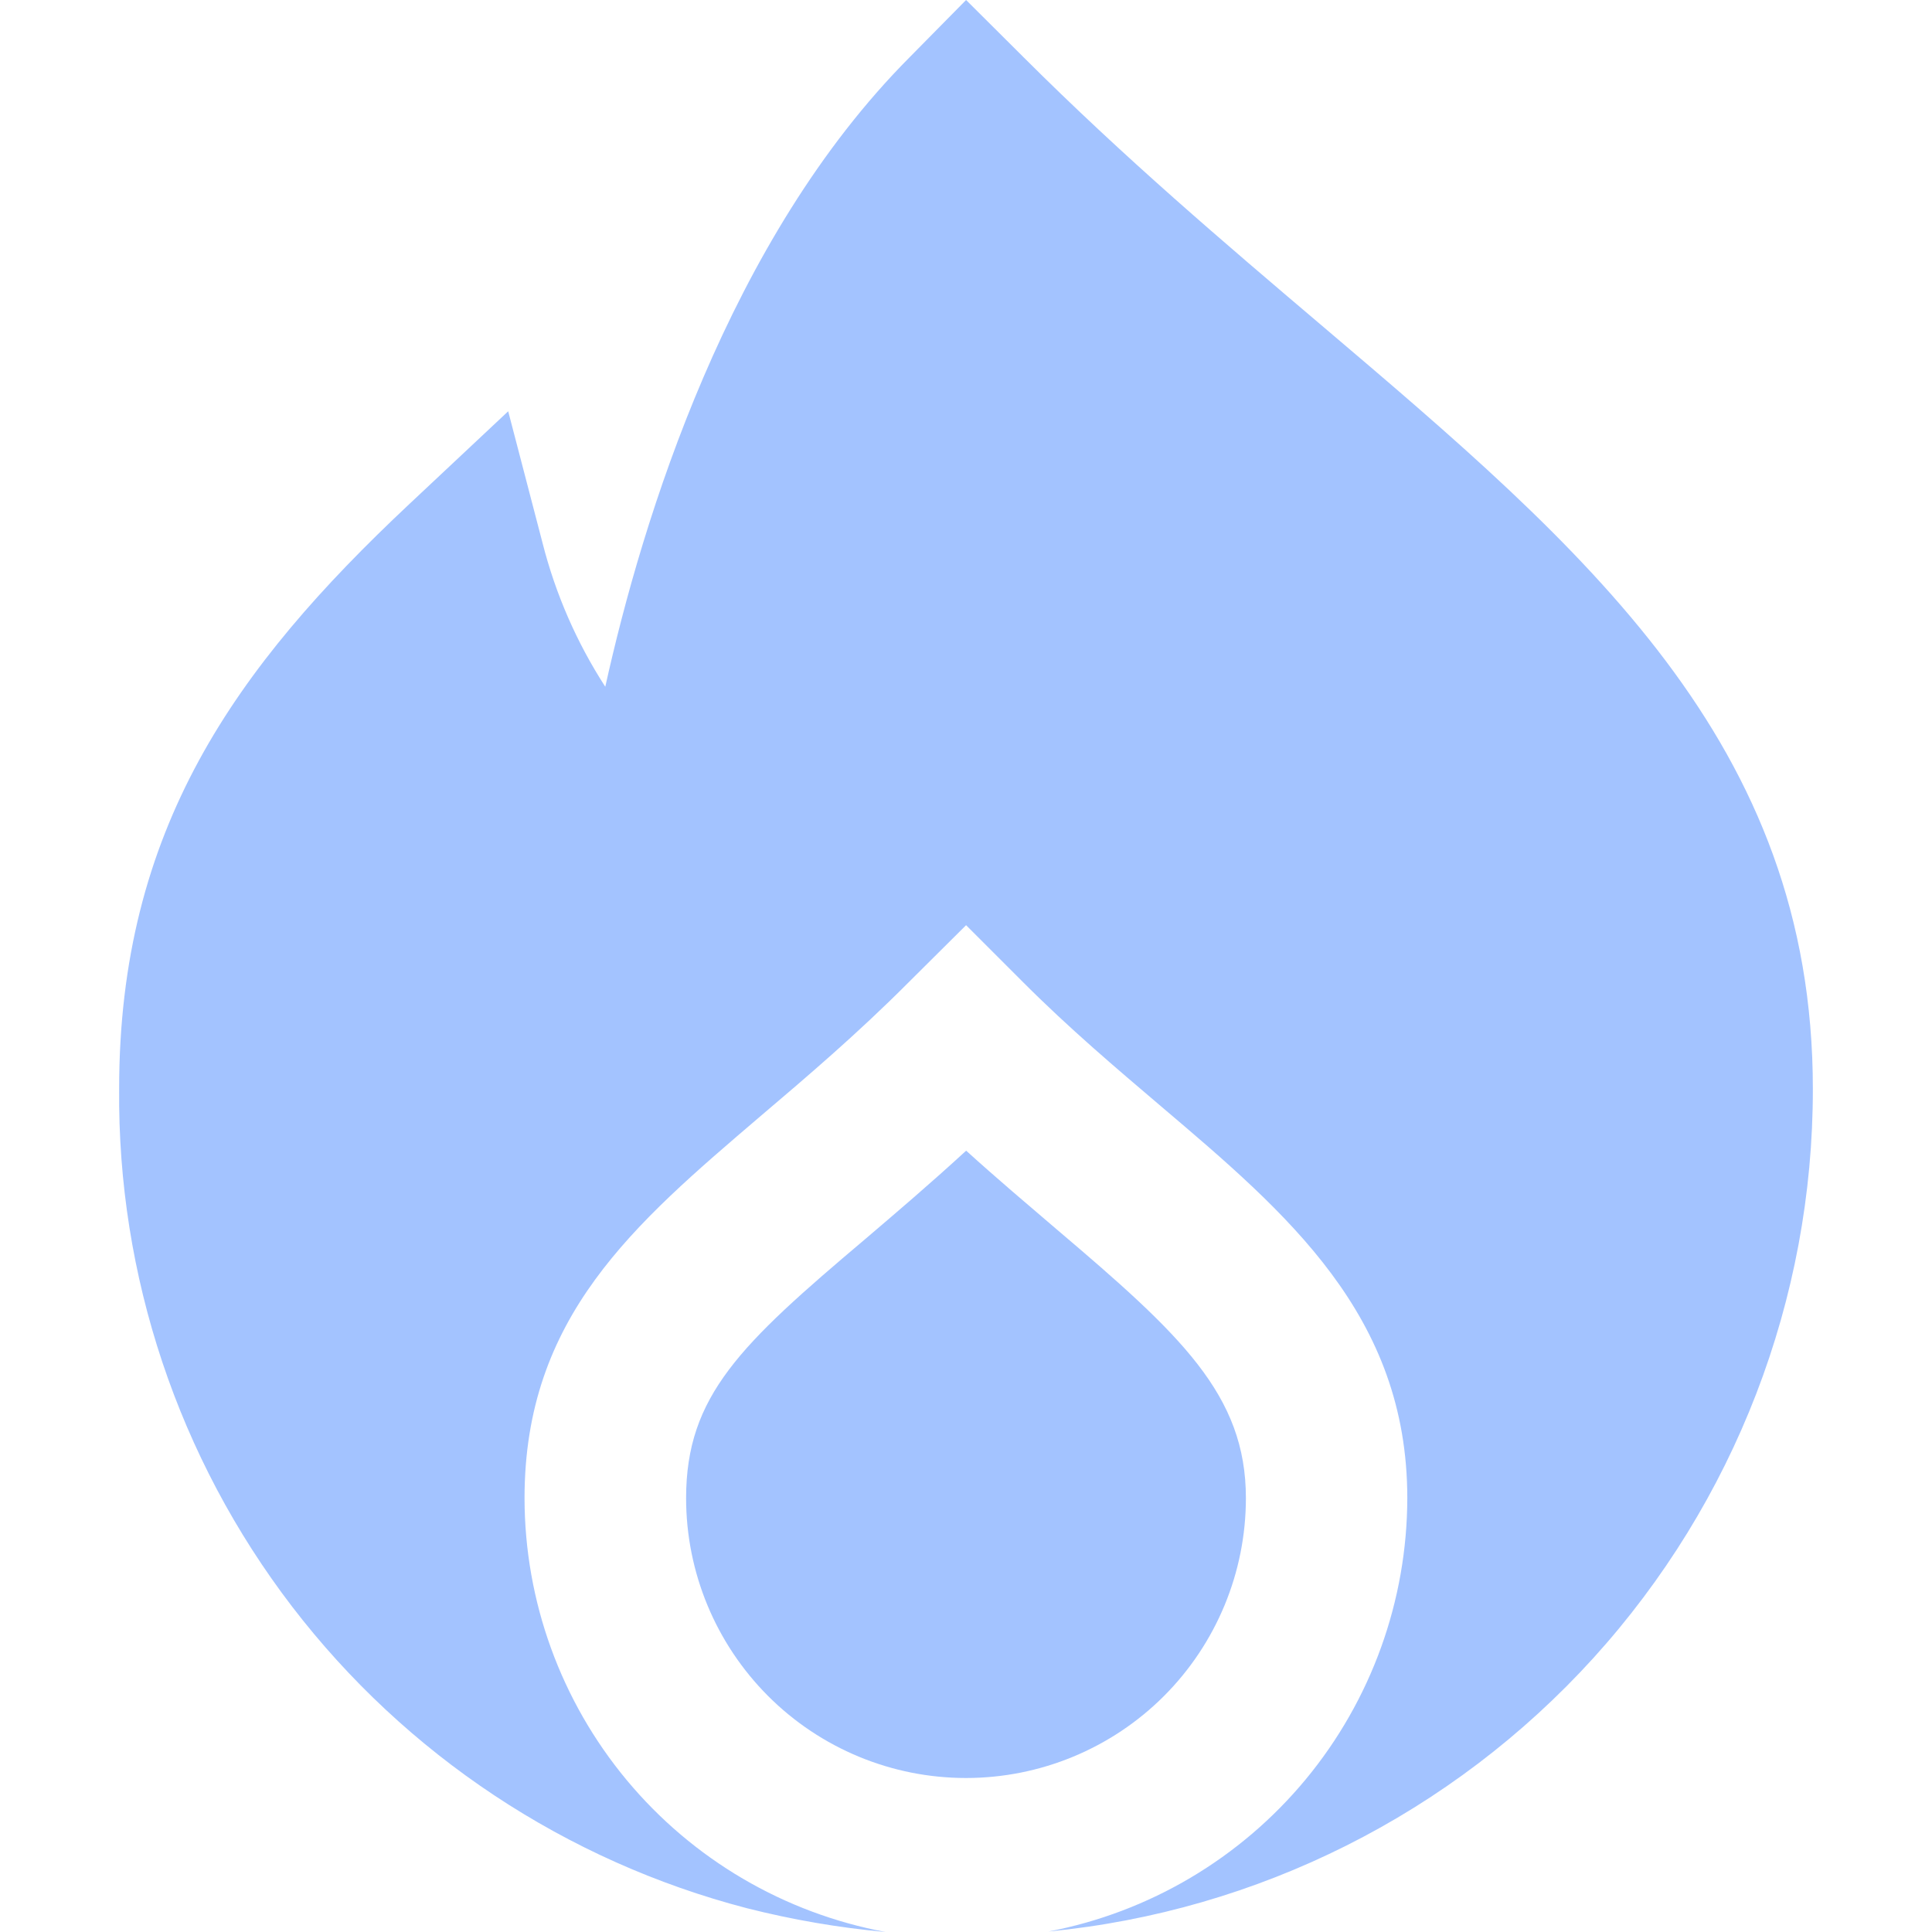 <svg width="24" height="24" viewBox="0 0 24 24" fill="none" xmlns="http://www.w3.org/2000/svg">
<path d="M15.477 18.61C15.477 17.327 14.669 16.581 13.12 15.266C12.77 14.966 12.392 14.648 12.002 14.294C11.557 14.703 11.134 15.063 10.746 15.394C9.2 16.7 8.523 17.339 8.523 18.61C8.523 19.532 8.89 20.416 9.542 21.069C10.194 21.721 11.078 22.087 12 22.087C12.922 22.087 13.807 21.721 14.459 21.069C15.111 20.416 15.477 19.532 15.477 18.61Z" fill="#4888FF" fill-opacity="0.5"/>
<path d="M16.409 4.035C15.209 3.016 13.969 1.963 12.714 0.71L12.001 0L11.3 0.711C9.047 2.973 7.981 6.447 7.519 8.531C7.164 7.982 6.901 7.379 6.74 6.746L6.313 5.109L5.08 6.266C2.921 8.294 1.48 10.305 1.48 13.525C1.459 15.848 2.215 18.112 3.628 19.957C5.042 21.801 7.031 23.12 9.28 23.705C9.845 23.848 10.42 23.947 11.001 24C9.742 23.765 8.605 23.098 7.786 22.114C6.967 21.13 6.517 19.89 6.516 18.61C6.516 16.36 7.873 15.21 9.444 13.868C10.005 13.391 10.643 12.85 11.289 12.201L12.001 11.493L12.709 12.201C13.284 12.777 13.861 13.265 14.418 13.739C15.993 15.076 17.482 16.339 17.482 18.61C17.48 19.885 17.034 21.12 16.221 22.103C15.408 23.085 14.278 23.754 13.025 23.994C15.626 23.742 18.039 22.53 19.795 20.595C21.55 18.659 22.522 16.14 22.52 13.527C22.52 9.225 19.688 6.82 16.409 4.035Z" fill="#4888FF" fill-opacity="0.5"/>
</svg>
